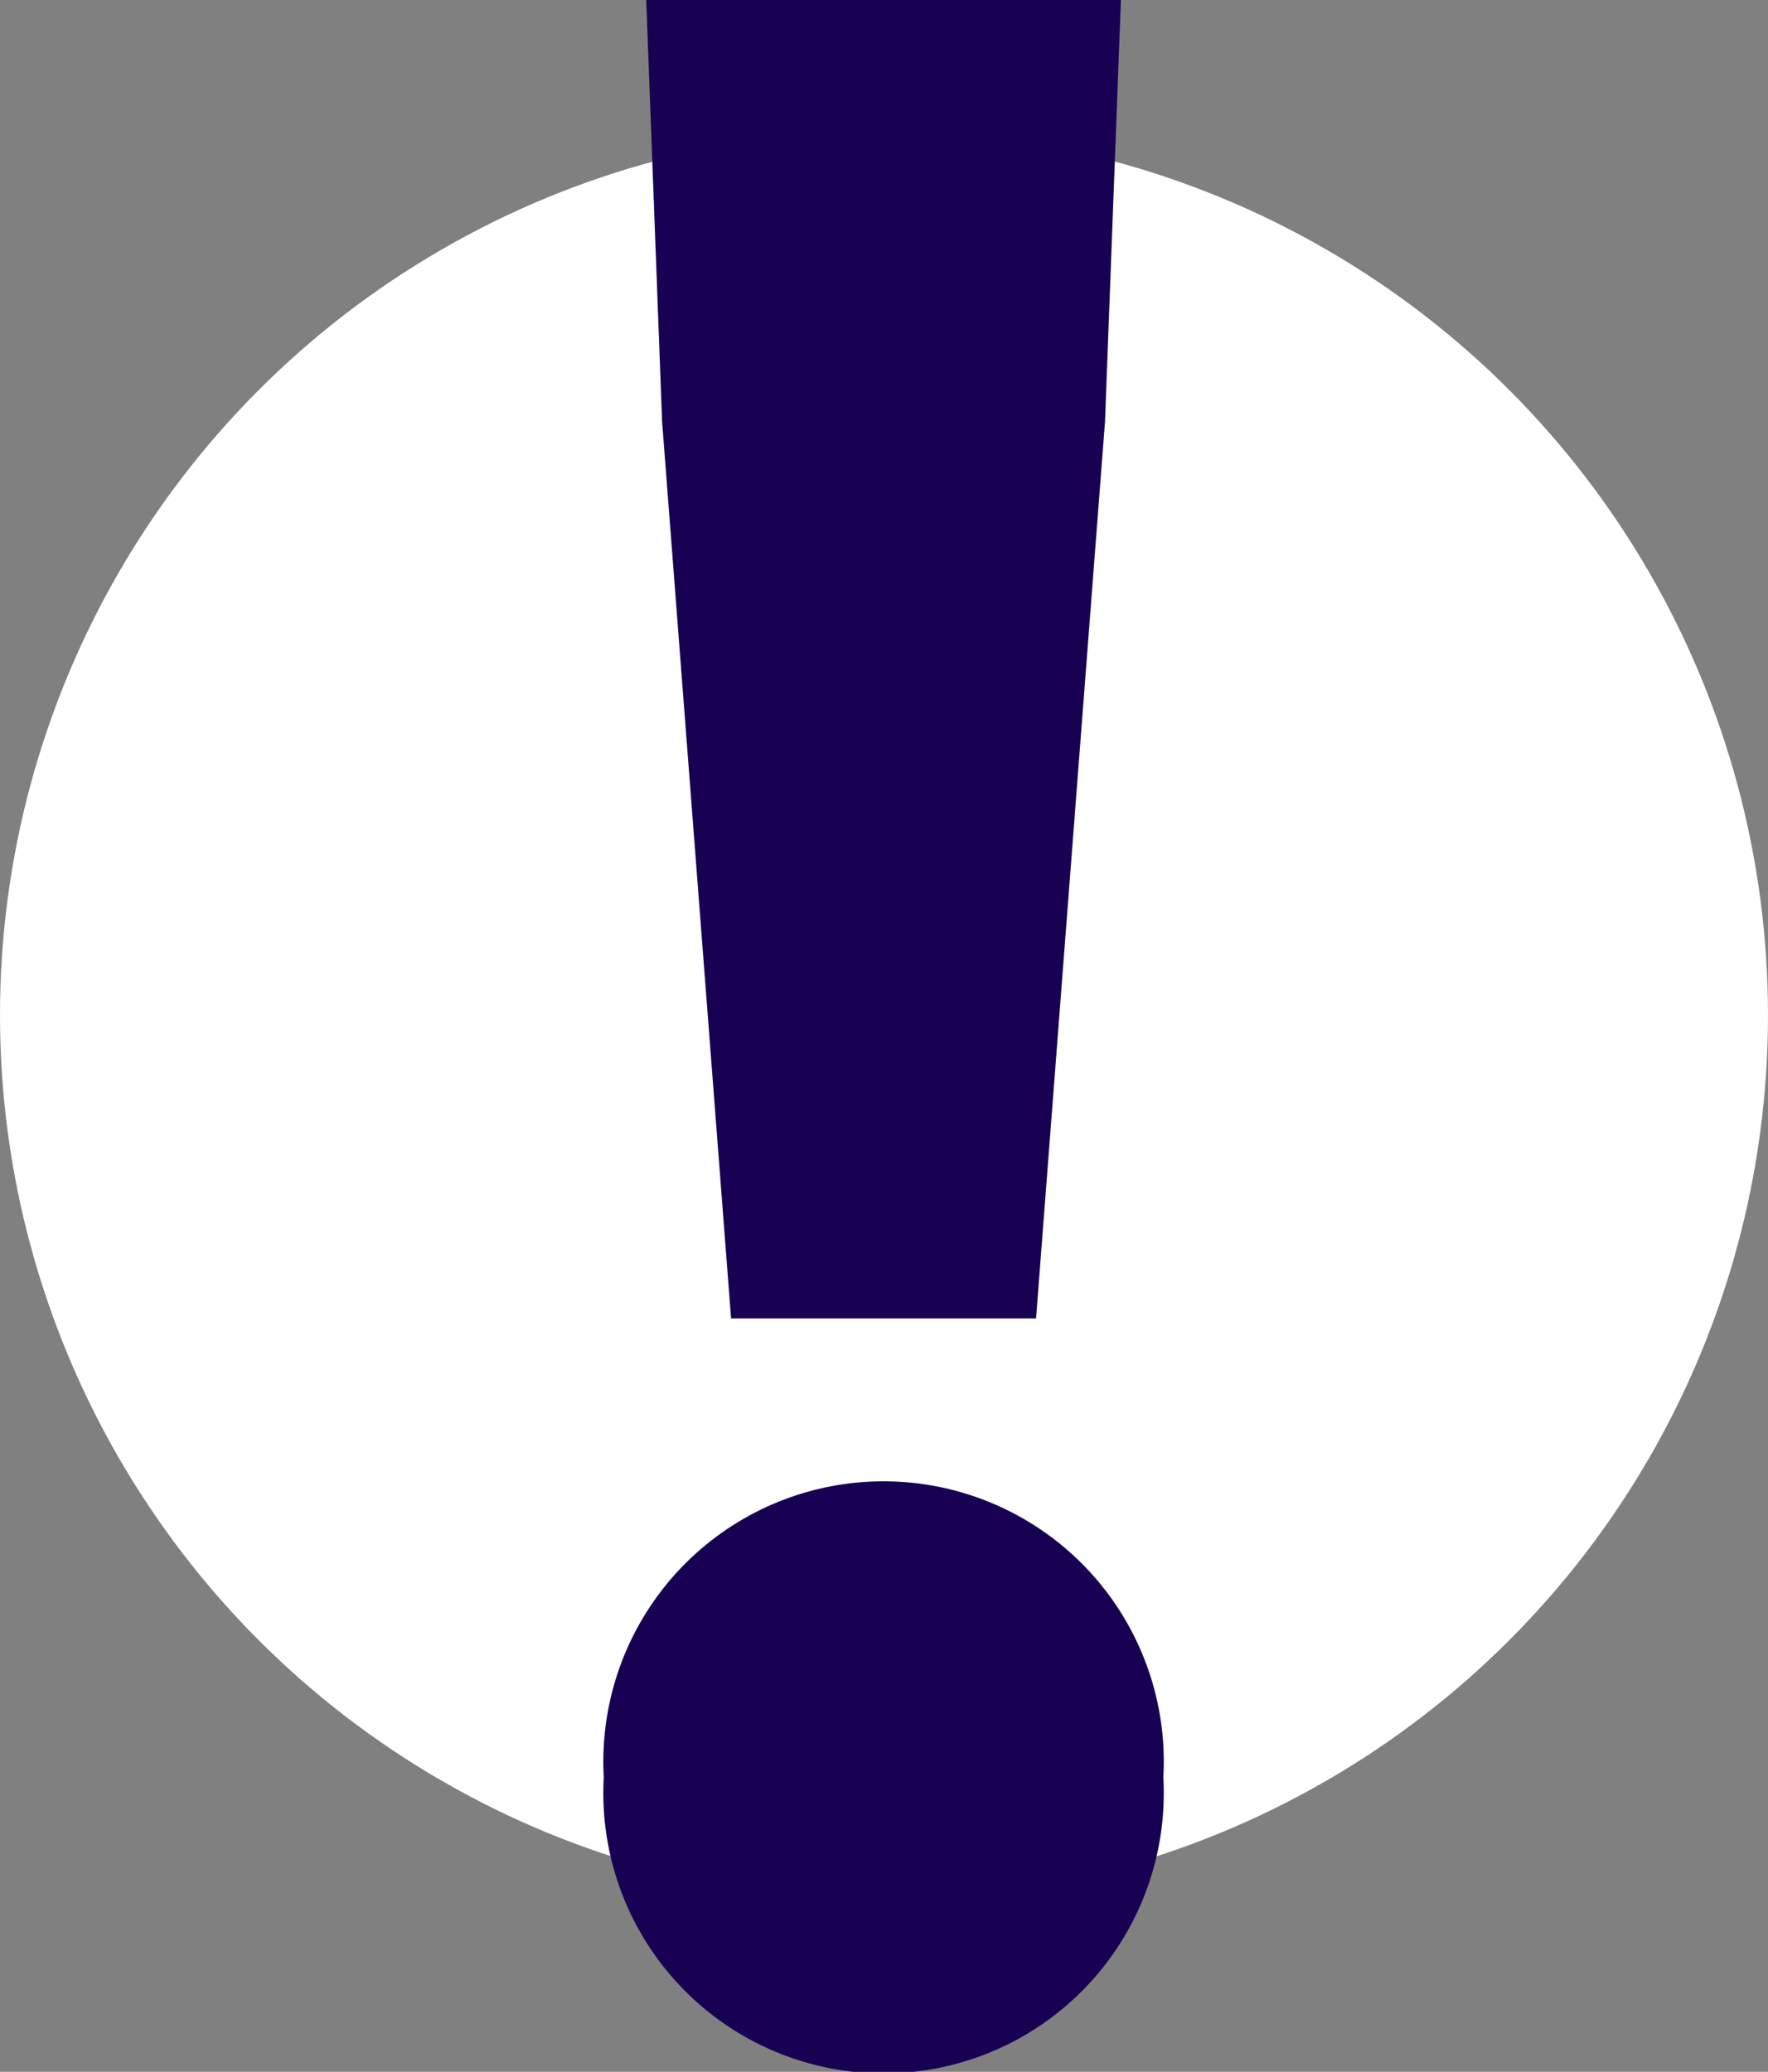 <svg xmlns="http://www.w3.org/2000/svg" viewBox="0 0 20 23.43"><rect x="0" y="0" width="20" height="23.43" fill="#808080" stroke="none"/><defs><style>.cls-1{fill:#fff;}.cls-2{fill:#180053;}</style></defs><g id="レイヤー_2" data-name="レイヤー 2"><g id="レイヤー_2-2" data-name="レイヤー 2"><circle id="楕円形_4" data-name="楕円形 4" class="cls-1" cx="10" cy="11.48" r="10"/></g><g id="レイヤー_1-2" data-name="レイヤー 1"><path class="cls-2" d="M6.83,20.1a3.17,3.17,0,1,1,6.33,0,3.17,3.17,0,1,1-6.33,0ZM7.49,4.77,7.31,0h5.37L12.5,4.77l-.78,10.14H8.27Z"/></g></g></svg>
